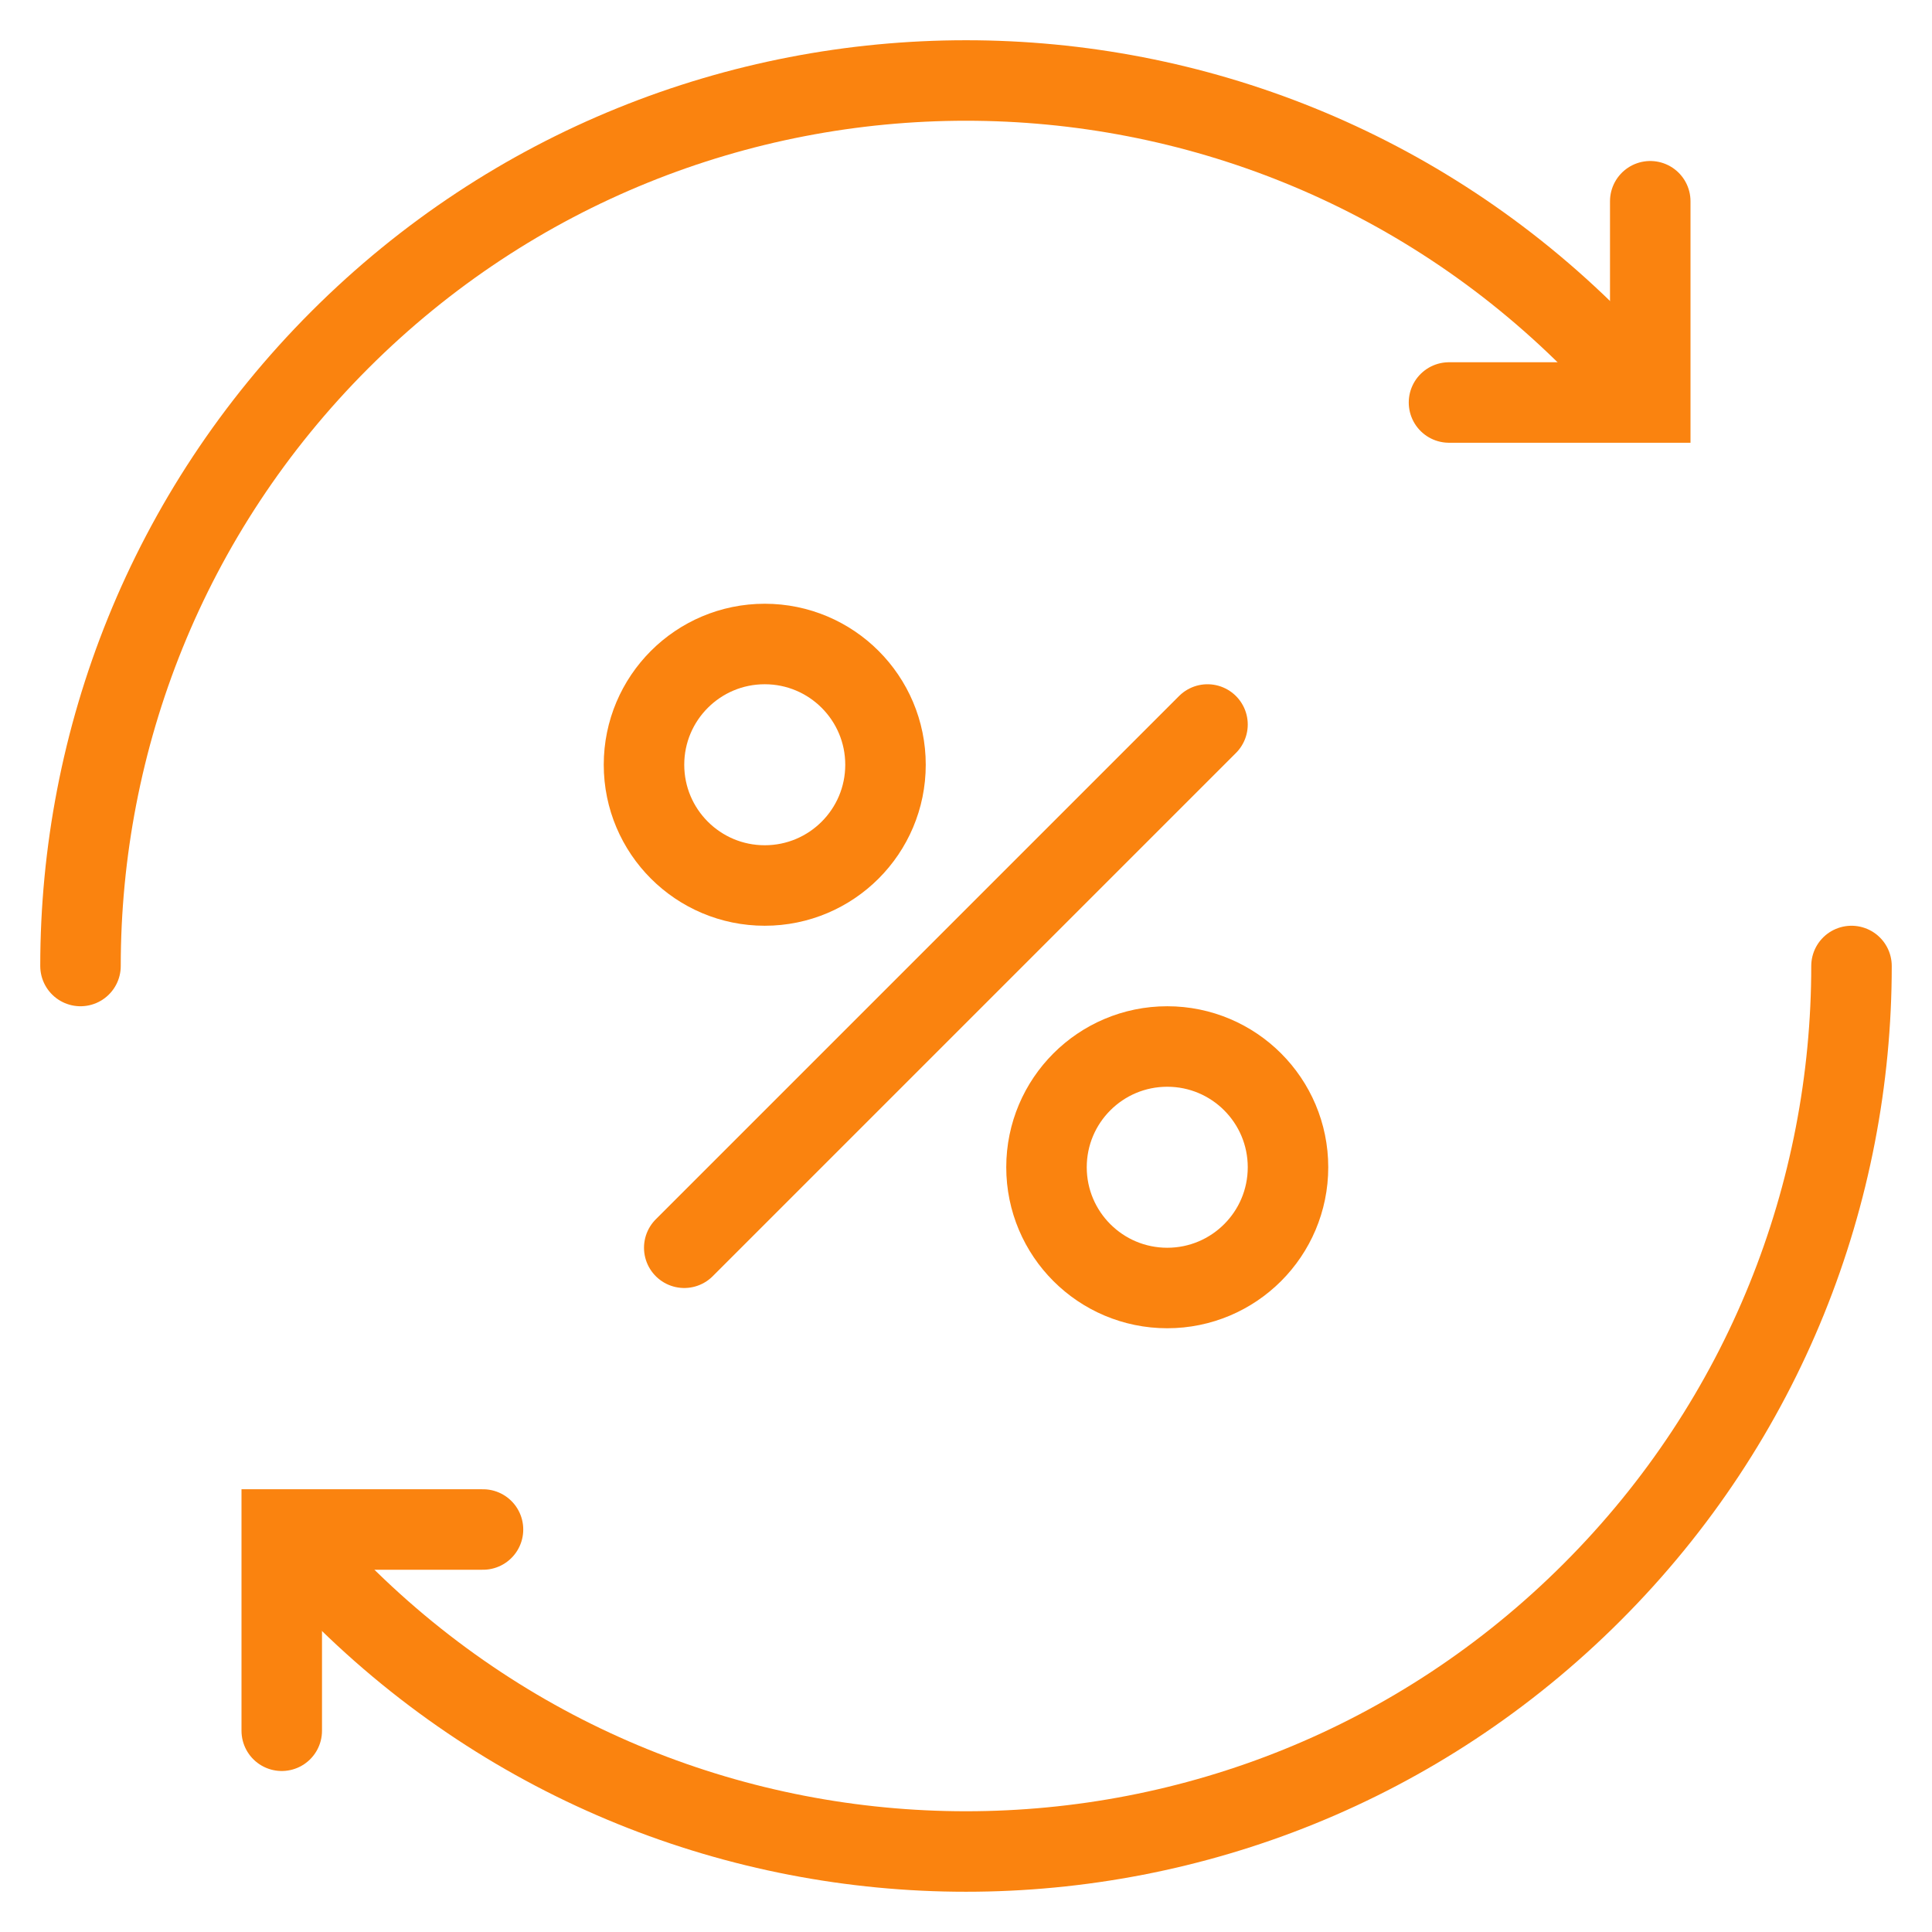 <svg width="72" height="72" viewBox="0 0 72 72" fill="none" xmlns="http://www.w3.org/2000/svg">
<path d="M12.665 59.334C25.553 72.222 46.447 72.222 59.334 59.334C65.778 52.891 69 44.445 69 36M59.334 12.665C46.447 -0.222 25.553 -0.222 12.665 12.665C6.222 19.109 3 27.555 3 36" stroke="#FA830F" stroke-width="3" stroke-linecap="round" stroke-linejoin="round"/>
<path d="M61.5 7.5V15H54M10.5 64.5V57H18" stroke="#FA830F" stroke-width="3" stroke-linecap="round"/>
<path d="M25.5 46.5L45 27" stroke="#FA830F" stroke-width="3" stroke-linecap="round"/>
<circle cx="28.5" cy="28.5" r="4.5" stroke="#FA830F" stroke-width="3"/>
<circle cx="43.5" cy="43.5" r="4.5" stroke="#FA830F" stroke-width="3"/>
</svg>
